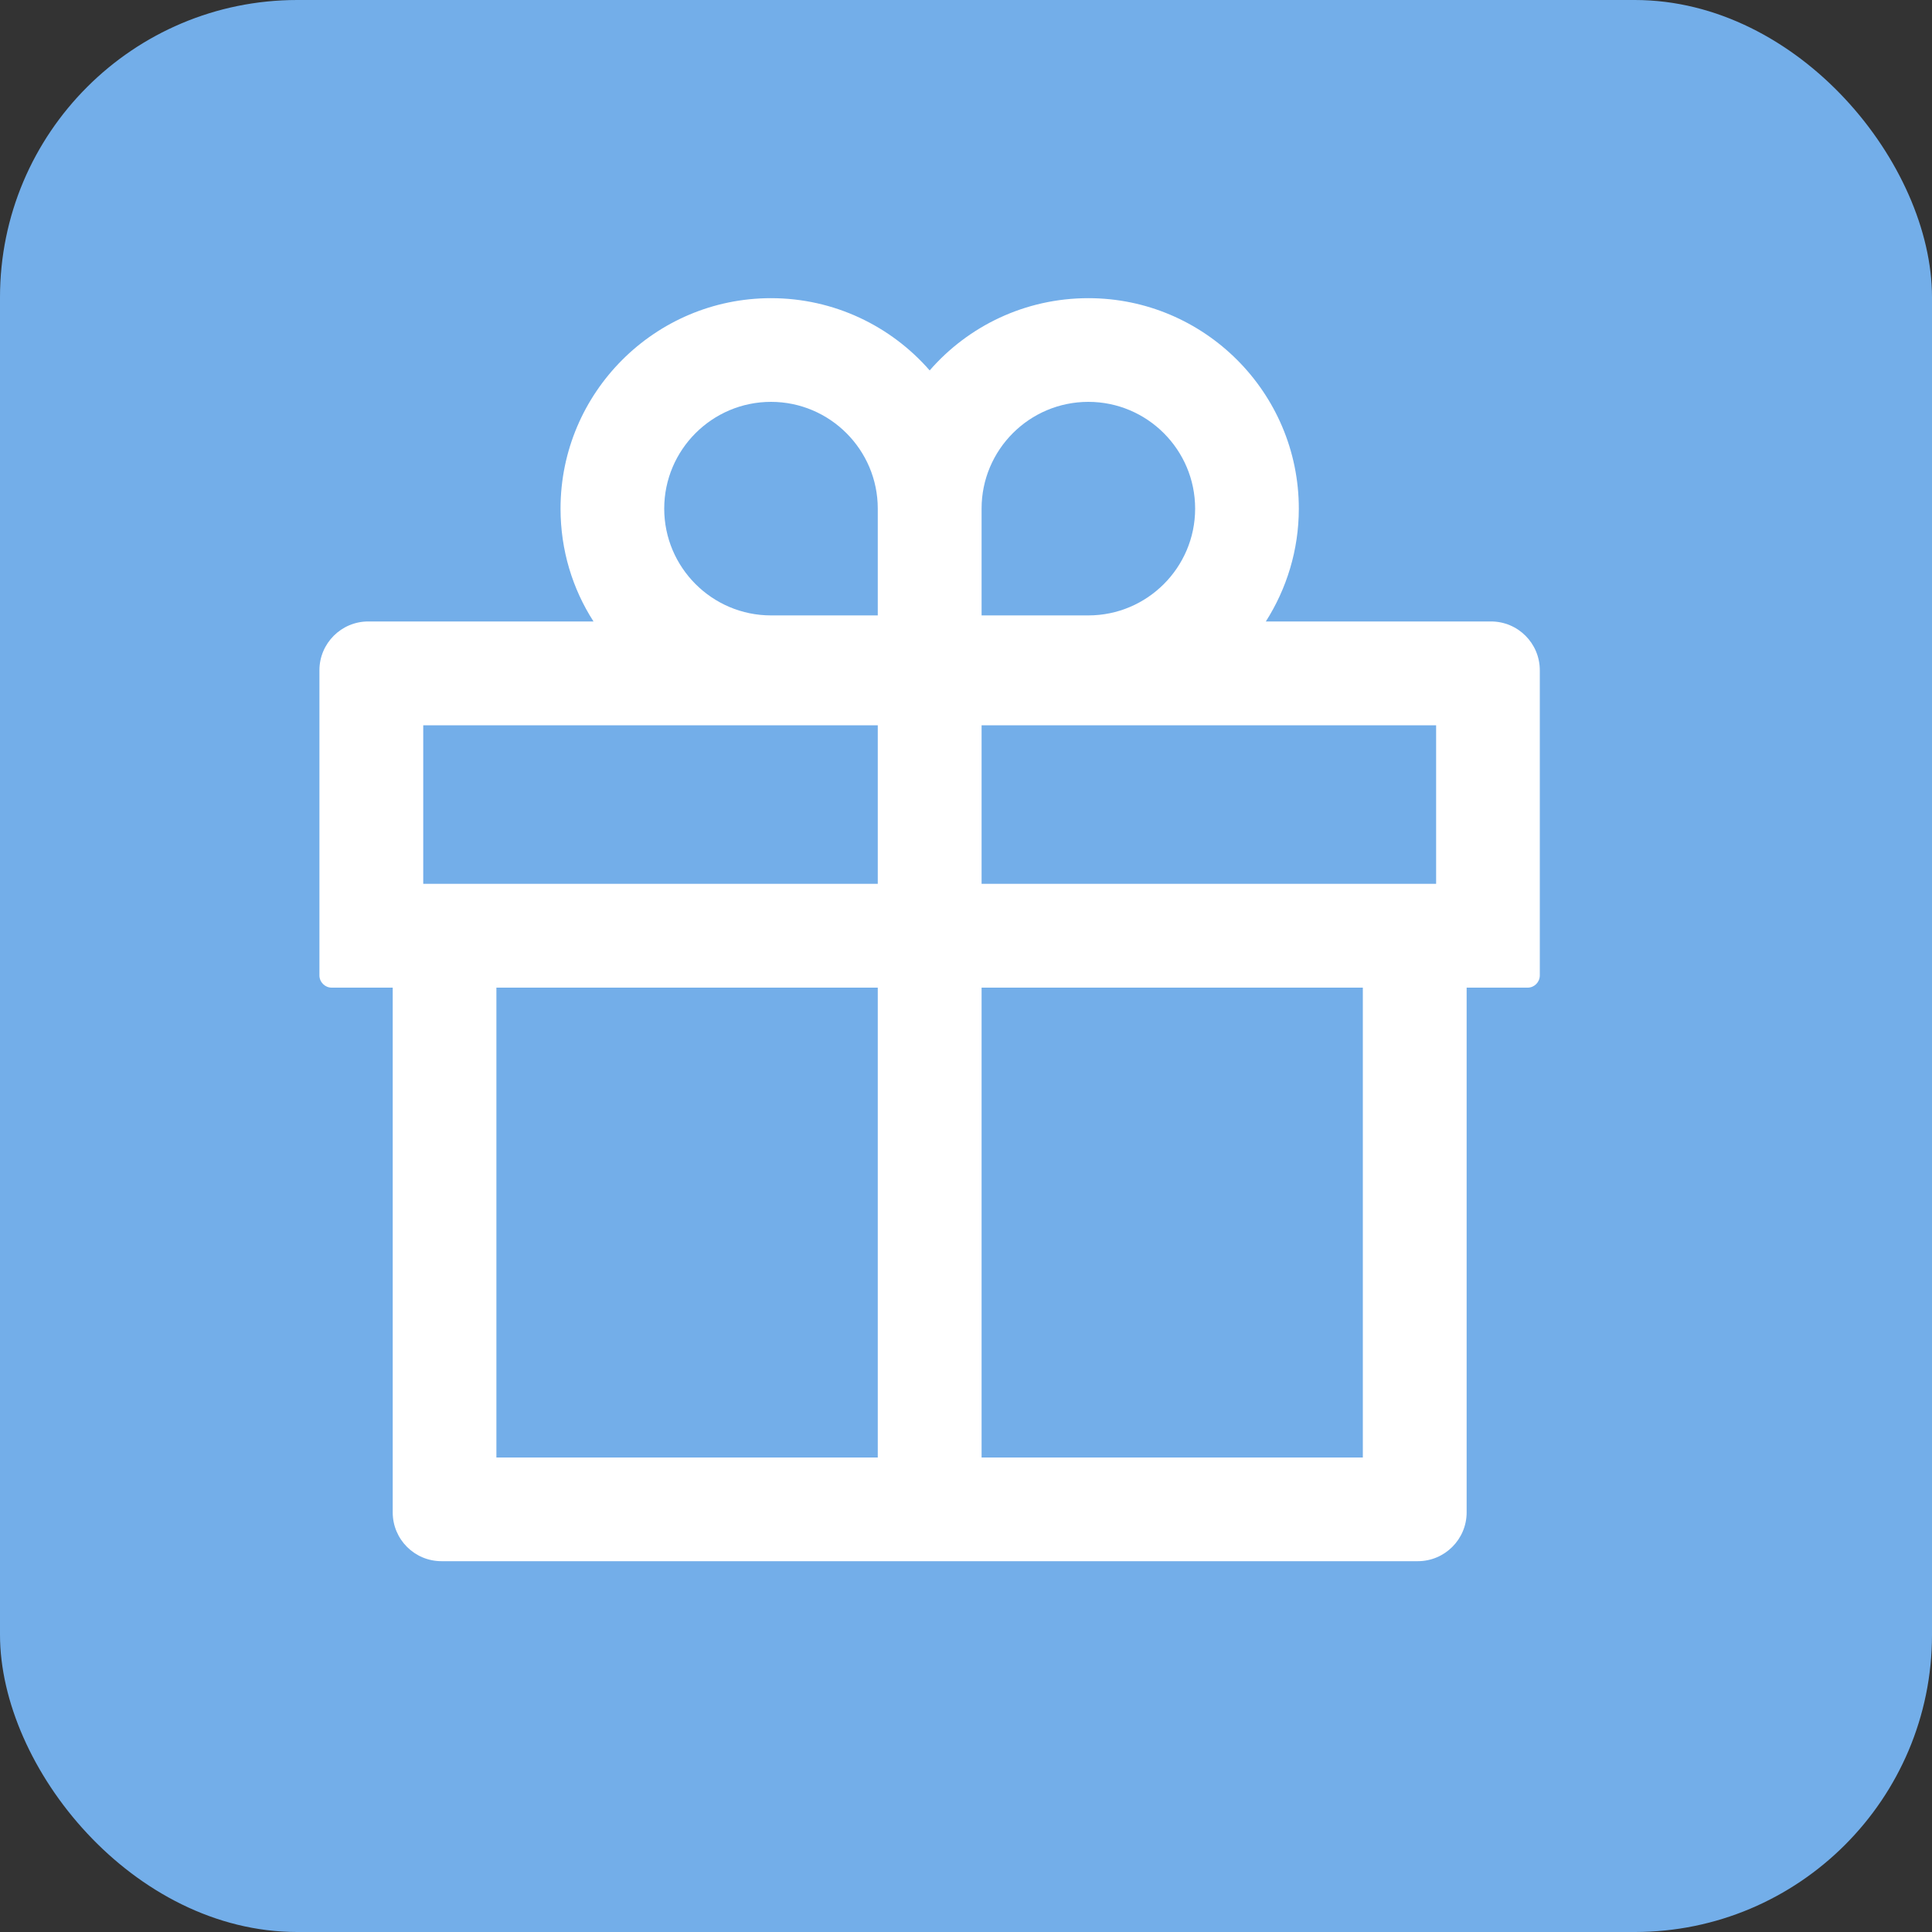 <?xml version="1.0" encoding="UTF-8"?> <svg xmlns="http://www.w3.org/2000/svg" width="15" height="15" viewBox="0 0 15 15" fill="none"><rect x="0" y="0" width="15" height="15" fill="#333333" stroke="none"/> <rect width="15" height="15" rx="2.308" fill="#73AEE9"></rect> <path d="M11.576 4.825H9.828C9.989 4.572 10.084 4.271 10.084 3.949C10.084 3.048 9.351 2.315 8.45 2.315C7.959 2.315 7.517 2.532 7.218 2.876C6.918 2.532 6.476 2.315 5.986 2.315C5.085 2.315 4.352 3.048 4.352 3.949C4.352 4.271 4.445 4.572 4.608 4.825H2.859C2.65 4.825 2.48 4.995 2.48 5.204V7.573C2.48 7.625 2.523 7.668 2.575 7.668H3.049V11.742C3.049 11.951 3.218 12.121 3.428 12.121H11.008C11.217 12.121 11.387 11.951 11.387 11.742V7.668H11.861C11.913 7.668 11.955 7.625 11.955 7.573V5.204C11.955 4.995 11.786 4.825 11.576 4.825ZM7.621 3.949C7.621 3.492 7.992 3.12 8.45 3.12C8.907 3.12 9.279 3.492 9.279 3.949C9.279 4.406 8.907 4.778 8.45 4.778H7.621V3.949ZM5.986 3.12C6.443 3.12 6.815 3.492 6.815 3.949V4.778H5.986C5.529 4.778 5.157 4.406 5.157 3.949C5.157 3.492 5.529 3.12 5.986 3.12ZM3.286 6.862V5.631H6.815V6.862H3.286ZM3.854 7.668H6.815V11.316H3.854V7.668ZM10.581 11.316H7.621V7.668H10.581V11.316ZM11.15 6.862H7.621V5.631H11.15V6.862Z" fill="white"></path> </svg> 